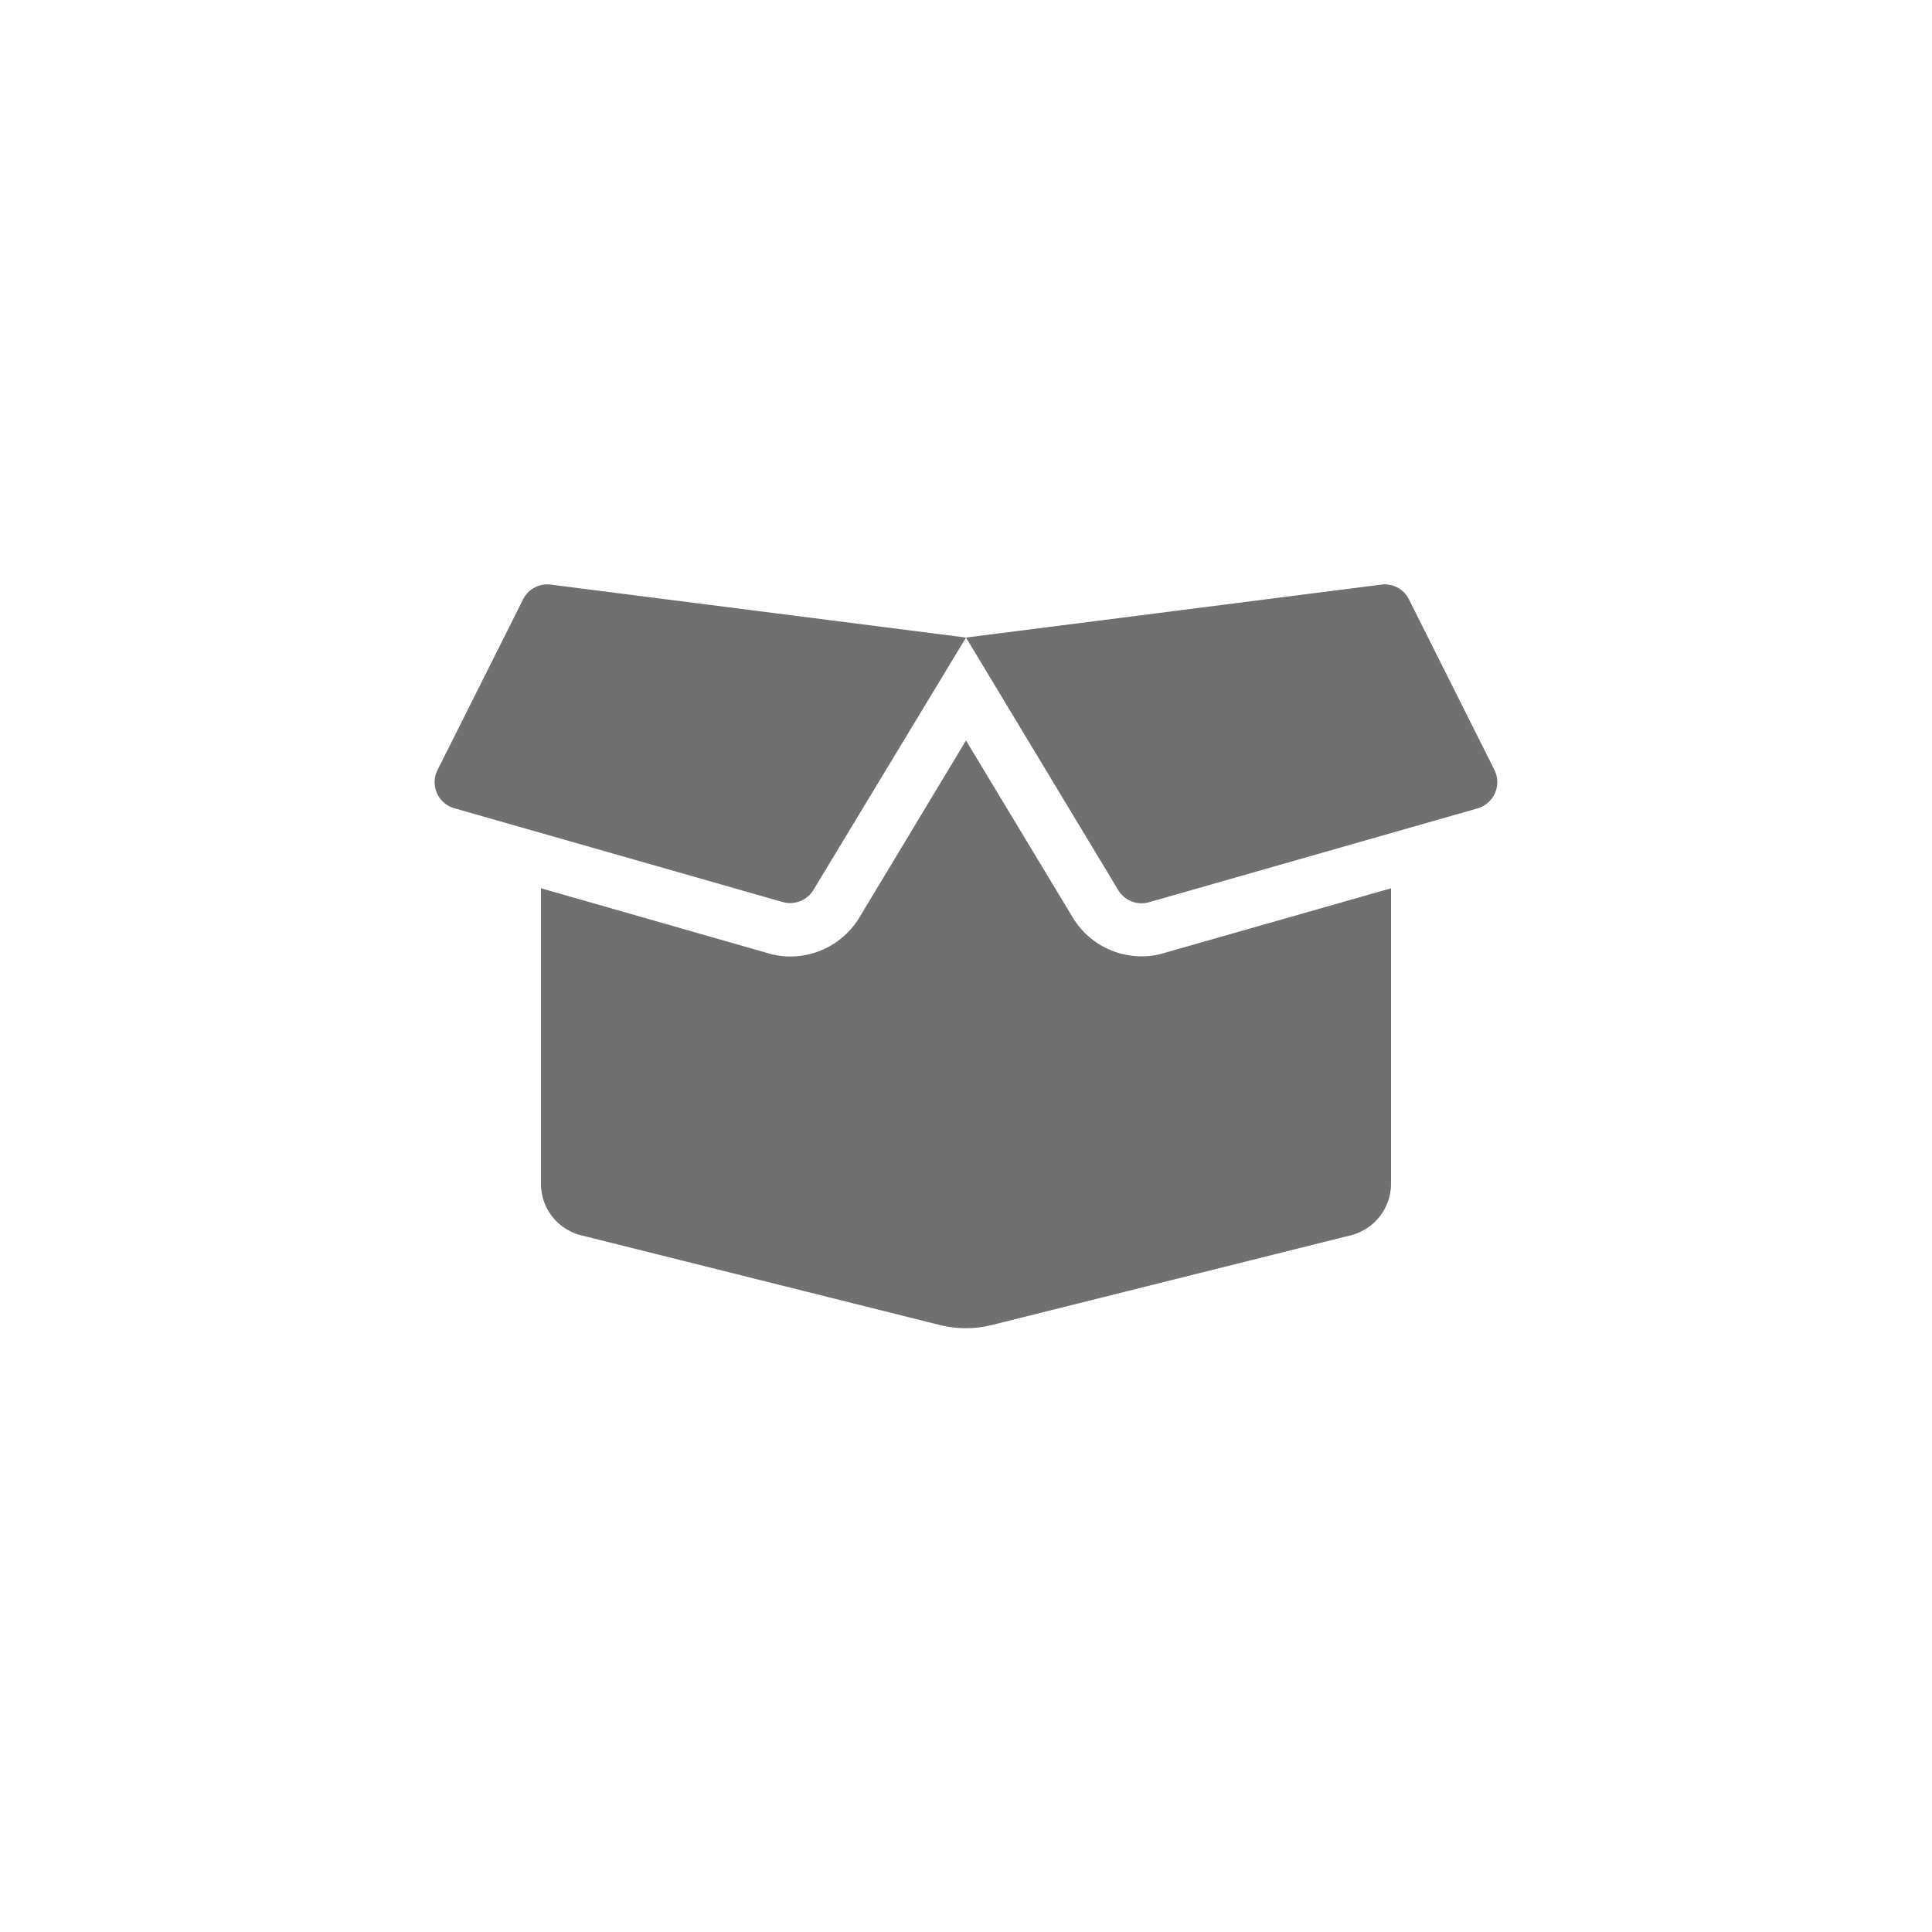 <svg xmlns="http://www.w3.org/2000/svg" width="50" height="50" viewBox="0 0 50 50">
  <g id="Group_405" data-name="Group 405" transform="translate(-24 -95)">
    <rect id="Rectangle_2810" data-name="Rectangle 2810" width="50" height="50" rx="10" transform="translate(24 95)" fill="none"/>
    <path id="Path_1445" data-name="Path 1445" d="M4.542-8.25A2.083,2.083,0,0,1,2.763-9.255L0-13.836l-2.759,4.58a2.09,2.09,0,0,1-1.783,1.01,1.976,1.976,0,0,1-.571-.082L-11-10.012v7.648A1.371,1.371,0,0,0-9.96-1.031L-.67,1.293a2.793,2.793,0,0,0,1.332,0l9.3-2.325A1.378,1.378,0,0,0,11-2.363v-7.648L5.113-8.332A1.975,1.975,0,0,1,4.542-8.25Zm9.135-4.821-2.213-4.417a.7.7,0,0,0-.718-.382L0-16.5,3.94-9.964a.706.706,0,0,0,.795.314l8.5-2.428A.708.708,0,0,0,13.677-13.071Zm-25.141-4.417-2.213,4.417a.7.7,0,0,0,.434.988l8.5,2.428a.706.706,0,0,0,.795-.314L0-16.5l-10.751-1.371A.7.7,0,0,0-11.464-17.488Z" transform="translate(49 128)" fill="#707070"/>
  </g>
</svg>
